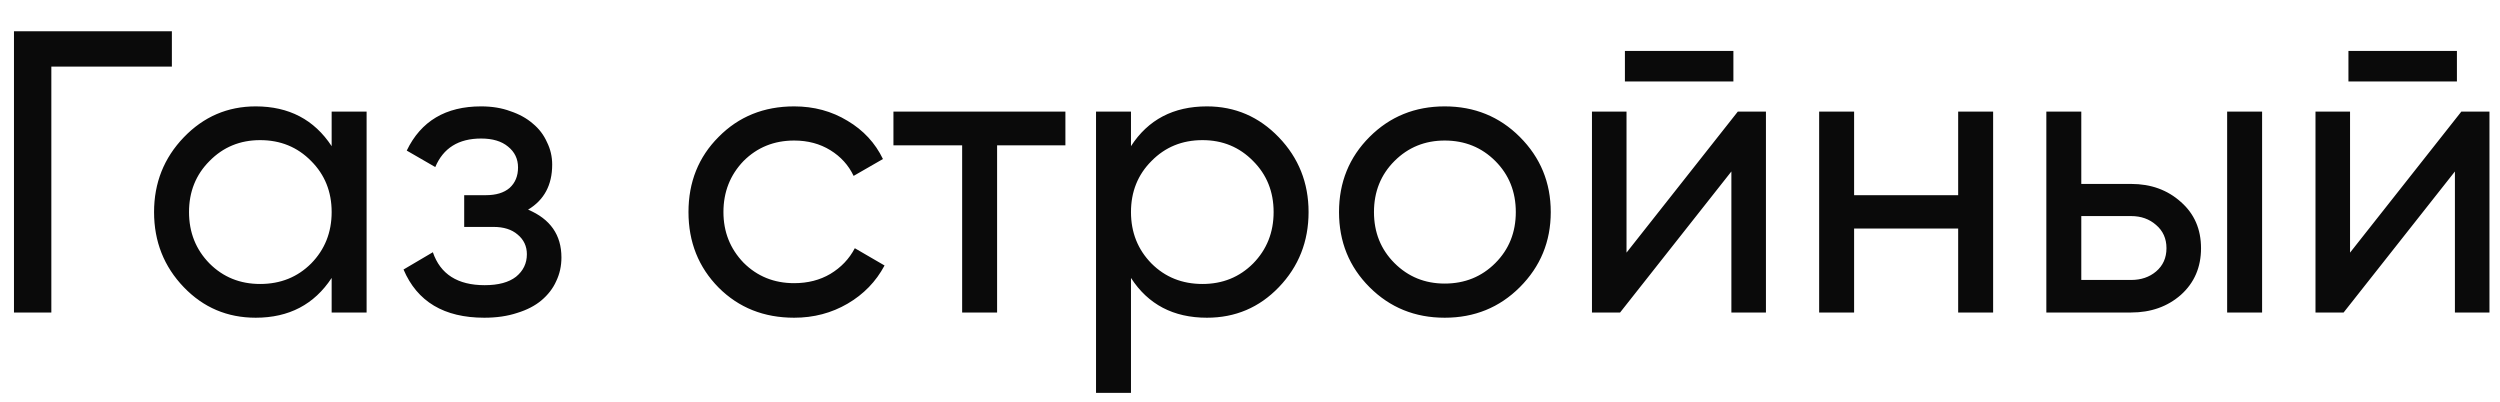 <?xml version="1.0" encoding="UTF-8"?> <svg xmlns="http://www.w3.org/2000/svg" width="56" height="9" viewBox="0 0 56 9" fill="none"><path d="M3.85 0.7V1.492H1.15V7H0.313V0.7H3.85ZM7.429 2.5H8.212V7H7.429V6.226C7.039 6.82 6.472 7.117 5.728 7.117C5.092 7.117 4.555 6.889 4.117 6.433C3.673 5.971 3.451 5.41 3.451 4.75C3.451 4.096 3.673 3.538 4.117 3.076C4.561 2.614 5.098 2.383 5.728 2.383C6.472 2.383 7.039 2.68 7.429 3.274V2.5ZM5.827 6.361C6.283 6.361 6.664 6.208 6.97 5.902C7.276 5.59 7.429 5.206 7.429 4.75C7.429 4.294 7.276 3.913 6.97 3.607C6.664 3.295 6.283 3.139 5.827 3.139C5.377 3.139 4.999 3.295 4.693 3.607C4.387 3.913 4.234 4.294 4.234 4.75C4.234 5.206 4.387 5.59 4.693 5.902C4.999 6.208 5.377 6.361 5.827 6.361ZM11.829 4.696C12.327 4.906 12.576 5.263 12.576 5.767C12.576 5.959 12.537 6.136 12.459 6.298C12.387 6.46 12.276 6.604 12.126 6.73C11.982 6.85 11.802 6.943 11.586 7.009C11.37 7.081 11.124 7.117 10.848 7.117C9.948 7.117 9.345 6.757 9.039 6.037L9.696 5.65C9.864 6.142 10.251 6.388 10.857 6.388C11.163 6.388 11.397 6.325 11.559 6.199C11.721 6.067 11.802 5.899 11.802 5.695C11.802 5.515 11.733 5.368 11.595 5.254C11.463 5.14 11.283 5.083 11.055 5.083H10.398V4.372H10.884C11.112 4.372 11.289 4.318 11.415 4.21C11.541 4.096 11.604 3.943 11.604 3.751C11.604 3.559 11.529 3.403 11.379 3.283C11.235 3.163 11.034 3.103 10.776 3.103C10.272 3.103 9.93 3.316 9.75 3.742L9.111 3.373C9.429 2.713 9.984 2.383 10.776 2.383C11.022 2.383 11.241 2.419 11.433 2.491C11.631 2.557 11.799 2.65 11.937 2.77C12.075 2.884 12.18 3.022 12.252 3.184C12.33 3.34 12.369 3.508 12.369 3.688C12.369 4.144 12.189 4.48 11.829 4.696ZM17.789 7.117C17.111 7.117 16.547 6.892 16.097 6.442C15.647 5.986 15.422 5.422 15.422 4.75C15.422 4.078 15.647 3.517 16.097 3.067C16.547 2.611 17.111 2.383 17.789 2.383C18.233 2.383 18.632 2.491 18.986 2.707C19.34 2.917 19.604 3.202 19.778 3.562L19.121 3.94C19.007 3.7 18.833 3.508 18.599 3.364C18.365 3.22 18.095 3.148 17.789 3.148C17.339 3.148 16.961 3.301 16.655 3.607C16.355 3.919 16.205 4.3 16.205 4.75C16.205 5.194 16.355 5.572 16.655 5.884C16.961 6.19 17.339 6.343 17.789 6.343C18.095 6.343 18.365 6.274 18.599 6.136C18.839 5.992 19.022 5.8 19.148 5.56L19.814 5.947C19.622 6.307 19.346 6.592 18.986 6.802C18.626 7.012 18.227 7.117 17.789 7.117ZM23.865 2.5V3.256H22.335V7H21.552V3.256H20.013V2.5H23.865ZM27.035 2.383C27.665 2.383 28.202 2.614 28.646 3.076C29.09 3.538 29.312 4.096 29.312 4.75C29.312 5.41 29.09 5.971 28.646 6.433C28.208 6.889 27.671 7.117 27.035 7.117C26.285 7.117 25.718 6.82 25.334 6.226V8.8H24.551V2.5H25.334V3.274C25.718 2.68 26.285 2.383 27.035 2.383ZM26.936 6.361C27.386 6.361 27.764 6.208 28.07 5.902C28.376 5.59 28.529 5.206 28.529 4.75C28.529 4.294 28.376 3.913 28.07 3.607C27.764 3.295 27.386 3.139 26.936 3.139C26.48 3.139 26.099 3.295 25.793 3.607C25.487 3.913 25.334 4.294 25.334 4.75C25.334 5.206 25.487 5.59 25.793 5.902C26.099 6.208 26.48 6.361 26.936 6.361ZM34.044 6.433C33.588 6.889 33.027 7.117 32.361 7.117C31.695 7.117 31.134 6.889 30.678 6.433C30.222 5.977 29.994 5.416 29.994 4.75C29.994 4.084 30.222 3.523 30.678 3.067C31.134 2.611 31.695 2.383 32.361 2.383C33.027 2.383 33.588 2.611 34.044 3.067C34.506 3.529 34.737 4.09 34.737 4.75C34.737 5.41 34.506 5.971 34.044 6.433ZM32.361 6.352C32.811 6.352 33.189 6.199 33.495 5.893C33.801 5.587 33.954 5.206 33.954 4.75C33.954 4.294 33.801 3.913 33.495 3.607C33.189 3.301 32.811 3.148 32.361 3.148C31.917 3.148 31.542 3.301 31.236 3.607C30.93 3.913 30.777 4.294 30.777 4.75C30.777 5.206 30.93 5.587 31.236 5.893C31.542 6.199 31.917 6.352 32.361 6.352ZM36.398 1.825V1.141H38.828V1.825H36.398ZM38.927 2.5H39.557V7H38.783V3.841L36.29 7H35.66V2.5H36.434V5.659L38.927 2.5ZM43.863 2.5H44.646V7H43.863V5.119H41.532V7H40.749V2.5H41.532V4.372H43.863V2.5ZM47.737 4.12C48.181 4.12 48.553 4.255 48.853 4.525C49.153 4.789 49.303 5.134 49.303 5.56C49.303 5.986 49.153 6.334 48.853 6.604C48.553 6.868 48.181 7 47.737 7H45.838V2.5H46.621V4.12H47.737ZM49.888 2.5H50.671V7H49.888V2.5ZM47.737 6.271C47.959 6.271 48.145 6.208 48.295 6.082C48.451 5.95 48.529 5.776 48.529 5.56C48.529 5.344 48.451 5.17 48.295 5.038C48.145 4.906 47.959 4.84 47.737 4.84H46.621V6.271H47.737ZM52.605 1.825V1.141H55.035V1.825H52.605ZM55.134 2.5H55.764V7H54.99V3.841L52.497 7H51.867V2.5H52.641V5.659L55.134 2.5Z" fill="#0A0A0A"></path></svg> 
